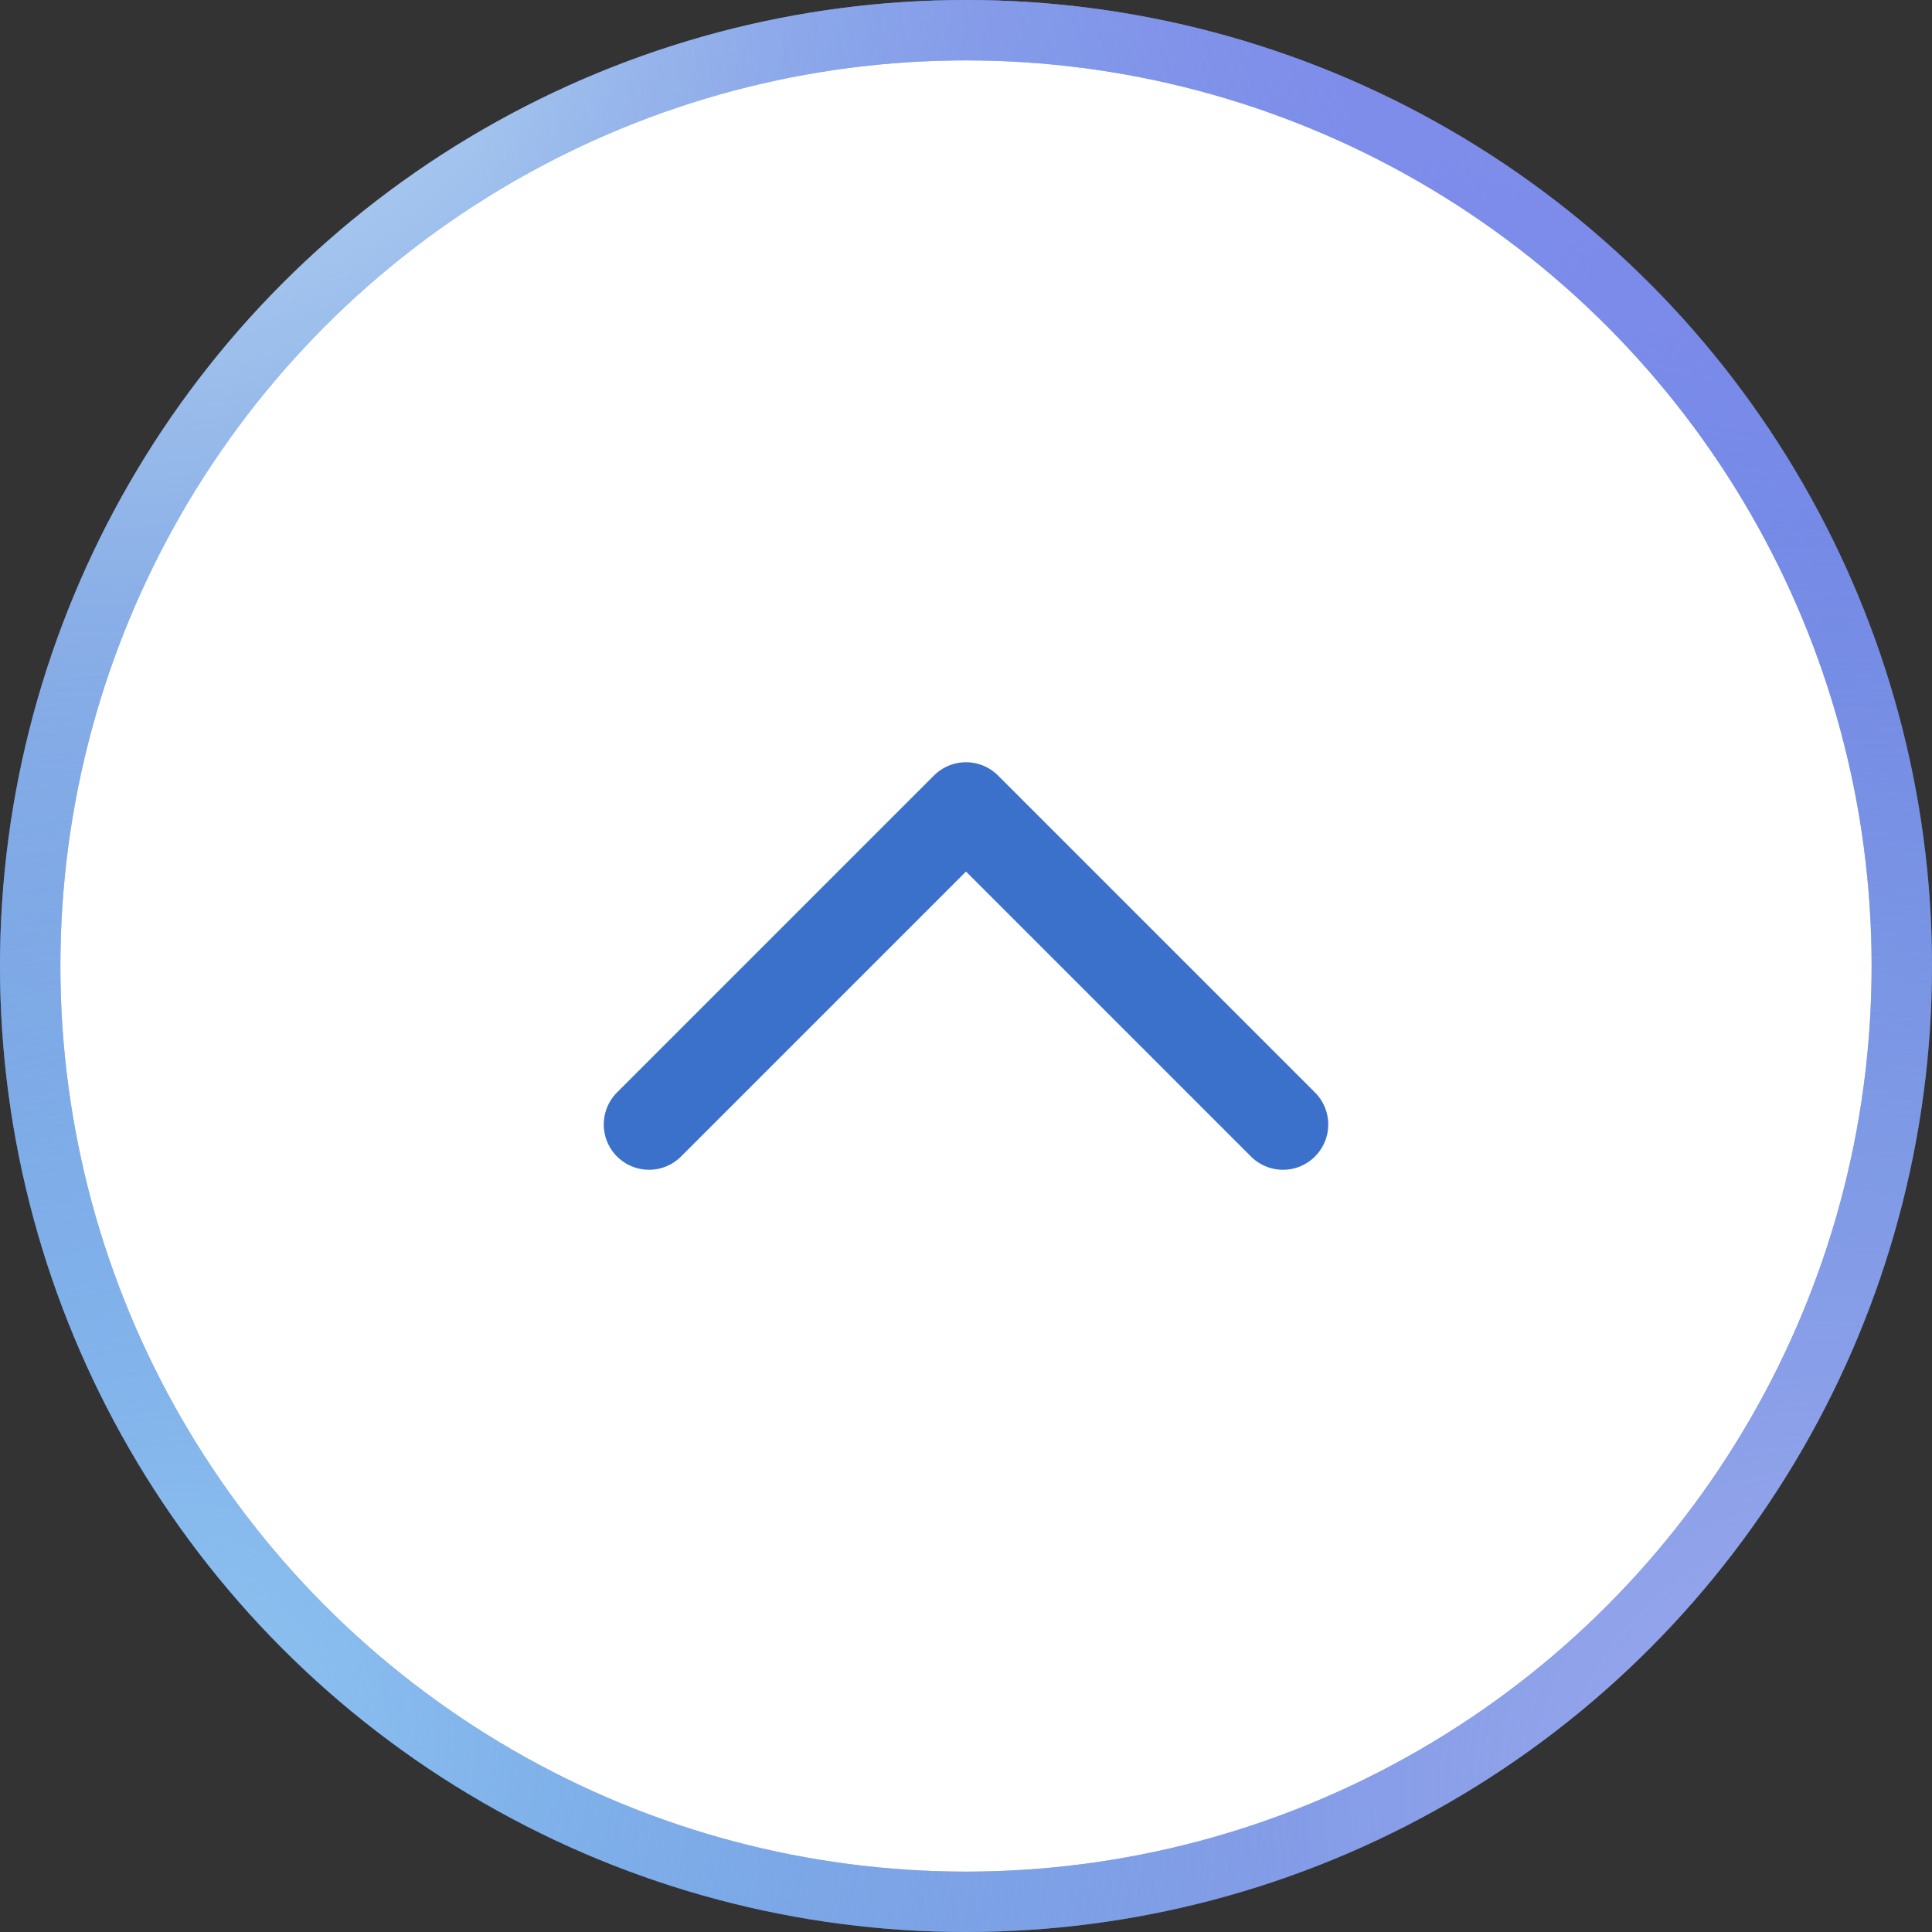 <svg width="64" height="64" viewBox="0 0 64 64" fill="none" xmlns="http://www.w3.org/2000/svg">
<rect x="0" y="0" width="64" height="64" fill="#333333" stroke="none"/>
<circle cx="32" cy="32" r="31" fill="white"/>
<circle cx="32" cy="32" r="31" stroke="#5884D7" stroke-width="2"/>
<circle cx="32" cy="32" r="31" stroke="url(#paint0_radial_123_668)" stroke-opacity="0.9" stroke-width="2"/>
<circle cx="32" cy="32" r="31" stroke="url(#paint1_radial_123_668)" stroke-width="2"/>
<circle cx="32" cy="32" r="31" stroke="url(#paint2_radial_123_668)" stroke-width="2"/>
<circle cx="32" cy="32" r="31" stroke="url(#paint3_radial_123_668)" stroke-opacity="0.9" stroke-width="2"/>
<path d="M42.5 37.25L32 26.75L21.5 37.25" stroke="#3B71CA" stroke-width="3" stroke-linecap="round" stroke-linejoin="round"/>
<defs>
<radialGradient id="paint0_radial_123_668" cx="0" cy="0" r="1" gradientUnits="userSpaceOnUse" gradientTransform="translate(8.862) rotate(49.059) scale(54.093 70.016)">
<stop stop-color="#C9E4F9"/>
<stop offset="0.25" stop-color="#C9E4F9" stop-opacity="0.6"/>
<stop offset="1" stop-color="#5884D7" stop-opacity="0"/>
</radialGradient>
<radialGradient id="paint1_radial_123_668" cx="0" cy="0" r="1" gradientUnits="userSpaceOnUse" gradientTransform="translate(60.554 -5.415) rotate(130.668) scale(46.083)">
<stop stop-color="#8780F1"/>
<stop offset="1" stop-color="#8780F1" stop-opacity="0"/>
</radialGradient>
<radialGradient id="paint2_radial_123_668" cx="0" cy="0" r="1" gradientUnits="userSpaceOnUse" gradientTransform="translate(60.062 59.569) rotate(-134.526) scale(42.123)">
<stop stop-color="#9EA6EF"/>
<stop offset="1" stop-color="#9EA6EF" stop-opacity="0.07"/>
</radialGradient>
<radialGradient id="paint3_radial_123_668" cx="0" cy="0" r="1" gradientUnits="userSpaceOnUse" gradientTransform="translate(6.4 57.6) rotate(-49.316) scale(37.005)">
<stop stop-color="#95CBF4"/>
<stop offset="1" stop-color="#95CBF4" stop-opacity="0.07"/>
</radialGradient>
</defs>
</svg>
